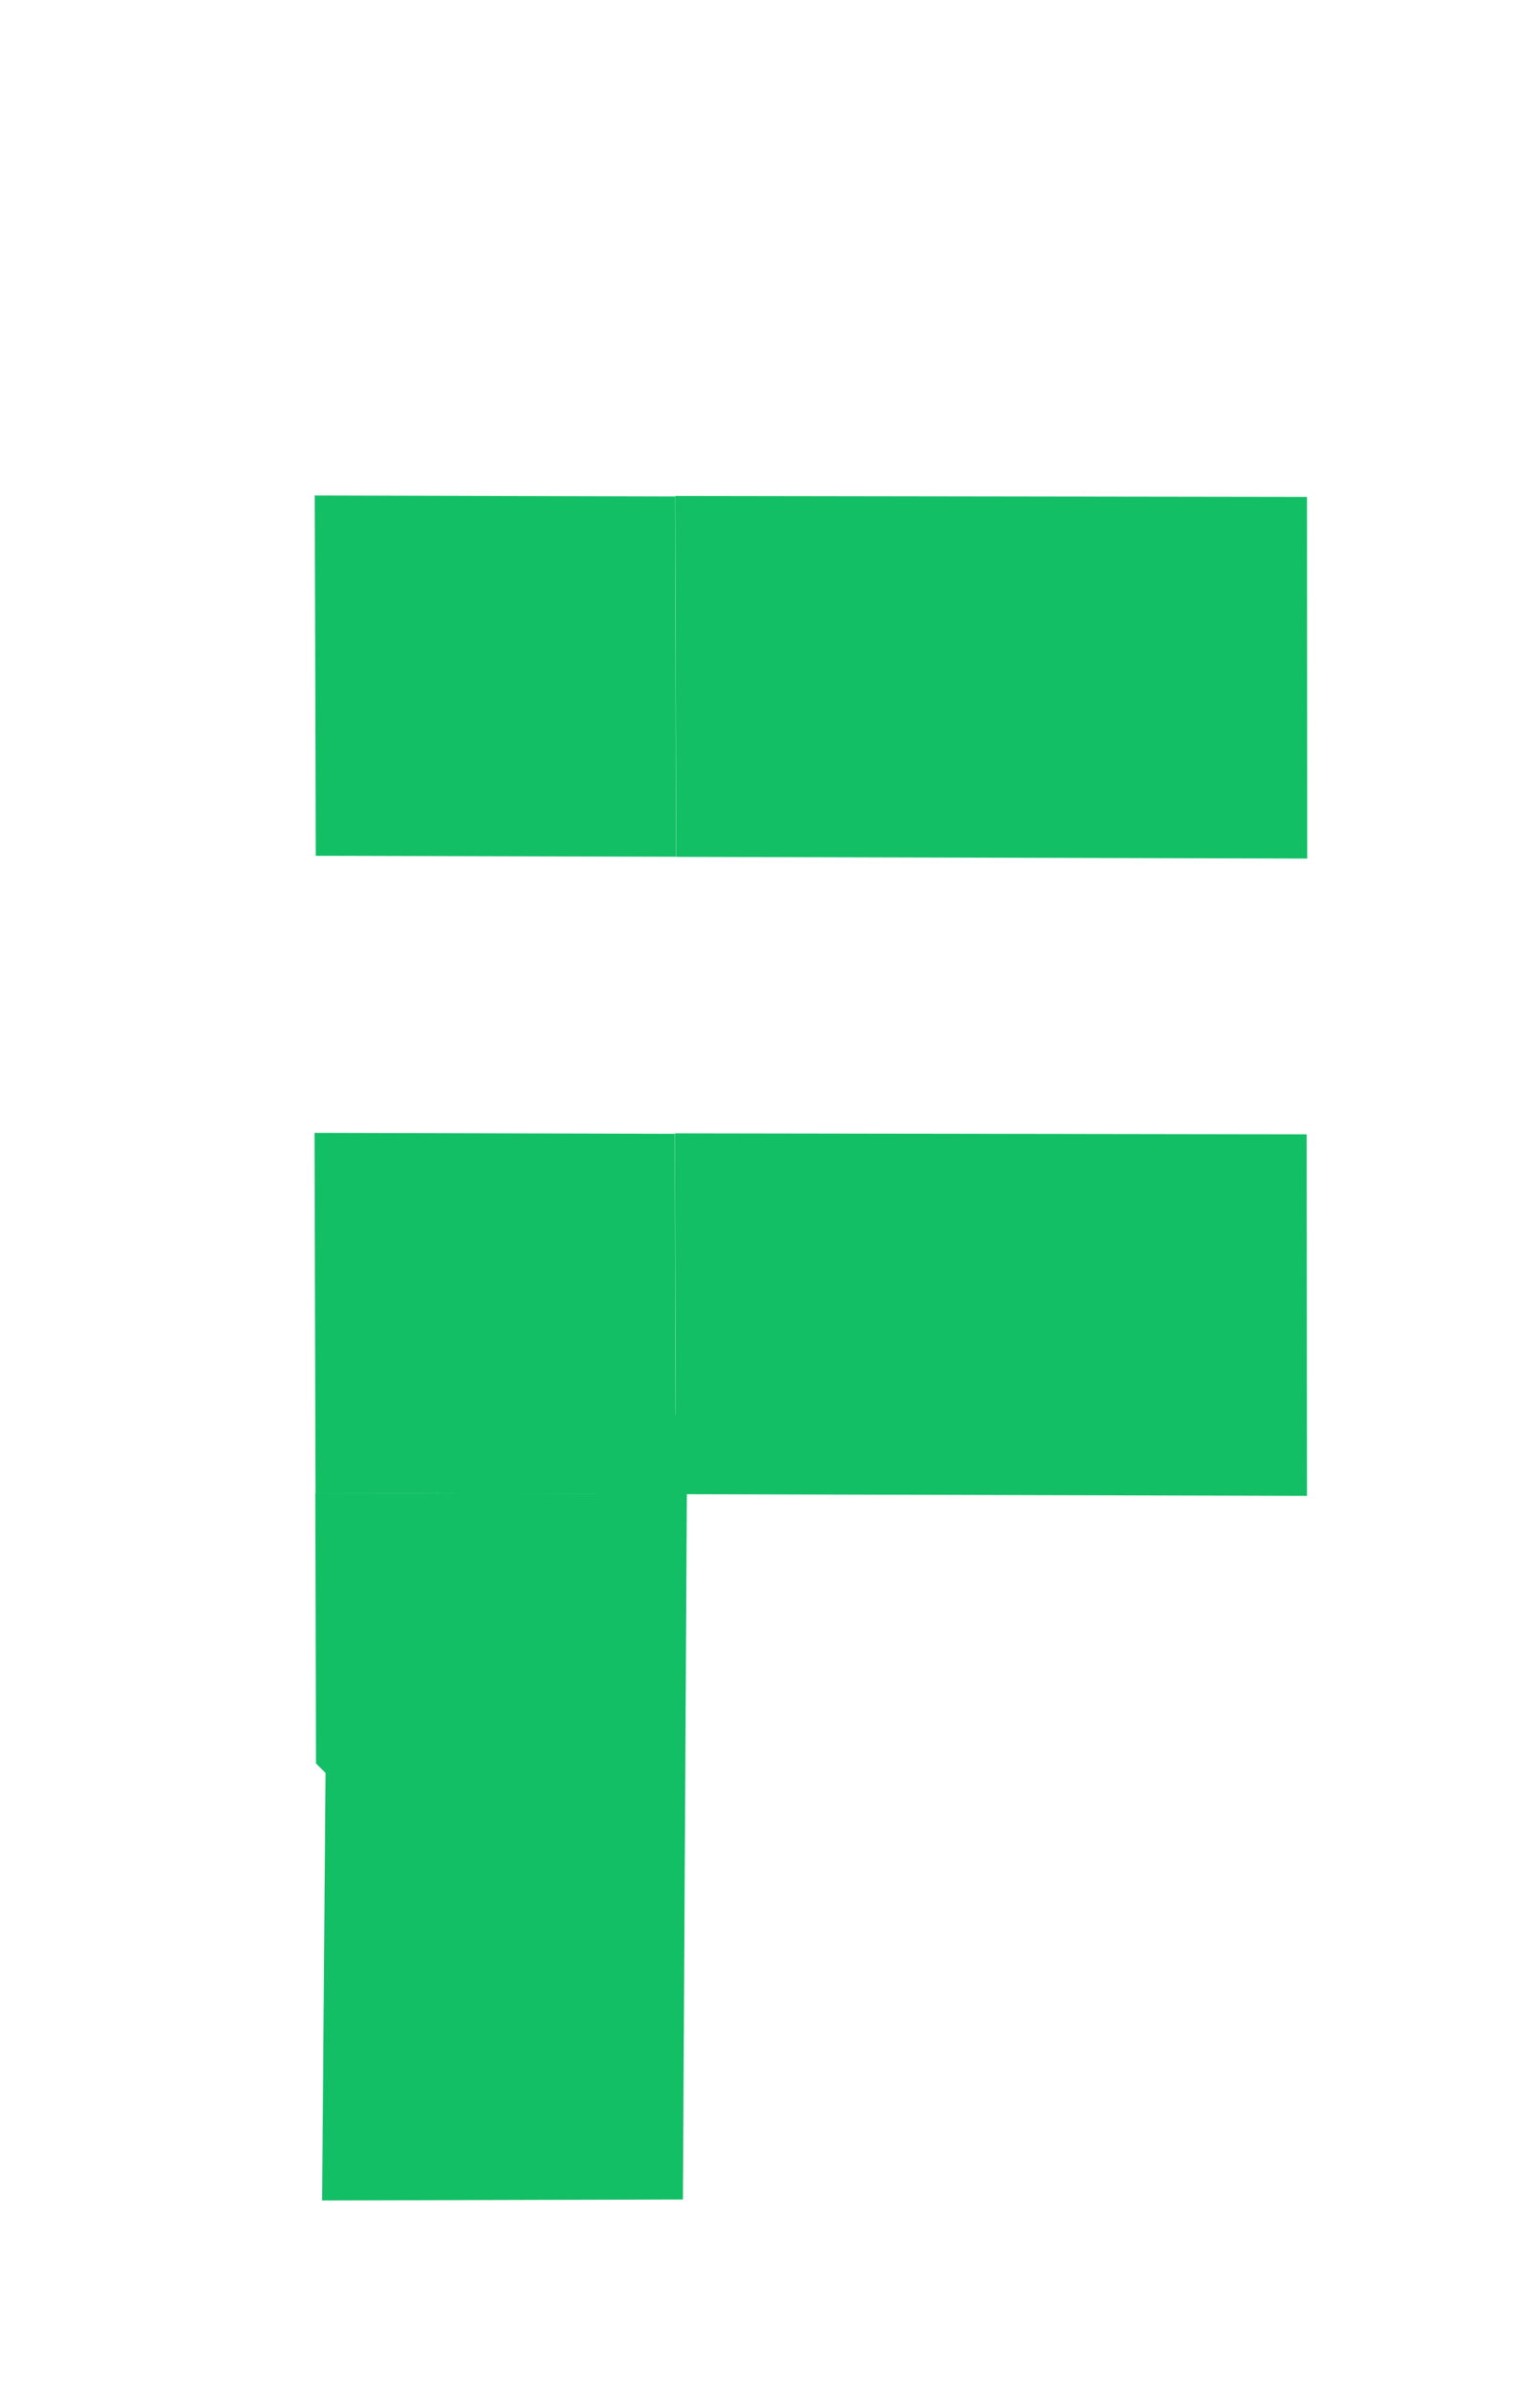 <svg xmlns="http://www.w3.org/2000/svg" width="29" height="45" viewBox="0 0 29 45" fill="none"><path d="M24.616 16.164L24.612 9.356L12.715 9.338L12.734 16.132" fill="#12BF65"></path><path d="M5.927 9.329L12.712 9.347L12.731 16.13L5.946 16.112L5.927 9.329Z" fill="#12BF65"></path><path d="M24.612 28.163L24.606 21.356L12.71 21.337L12.729 28.131" fill="#12BF65"></path><path d="M5.937 28.111L5.951 33.2L12.763 40.012L12.73 28.131" fill="#12BF65"></path><path d="M5.923 21.328L12.707 21.346L12.726 28.129L5.941 28.111L5.923 21.328Z" fill="#12BF65"></path><path d="M5.941 28.111L12.724 28.13L12.727 29.077L5.944 29.058L5.941 28.111Z" fill="#12BF65"></path><path d="M5.936 28.111L12.726 31.429L12.73 28.13" fill="#12BF65"></path><path d="M6.066 41.428L12.86 41.409L12.944 26.406L6.132 33.218L6.066 41.428Z" fill="#12BF65"></path></svg>